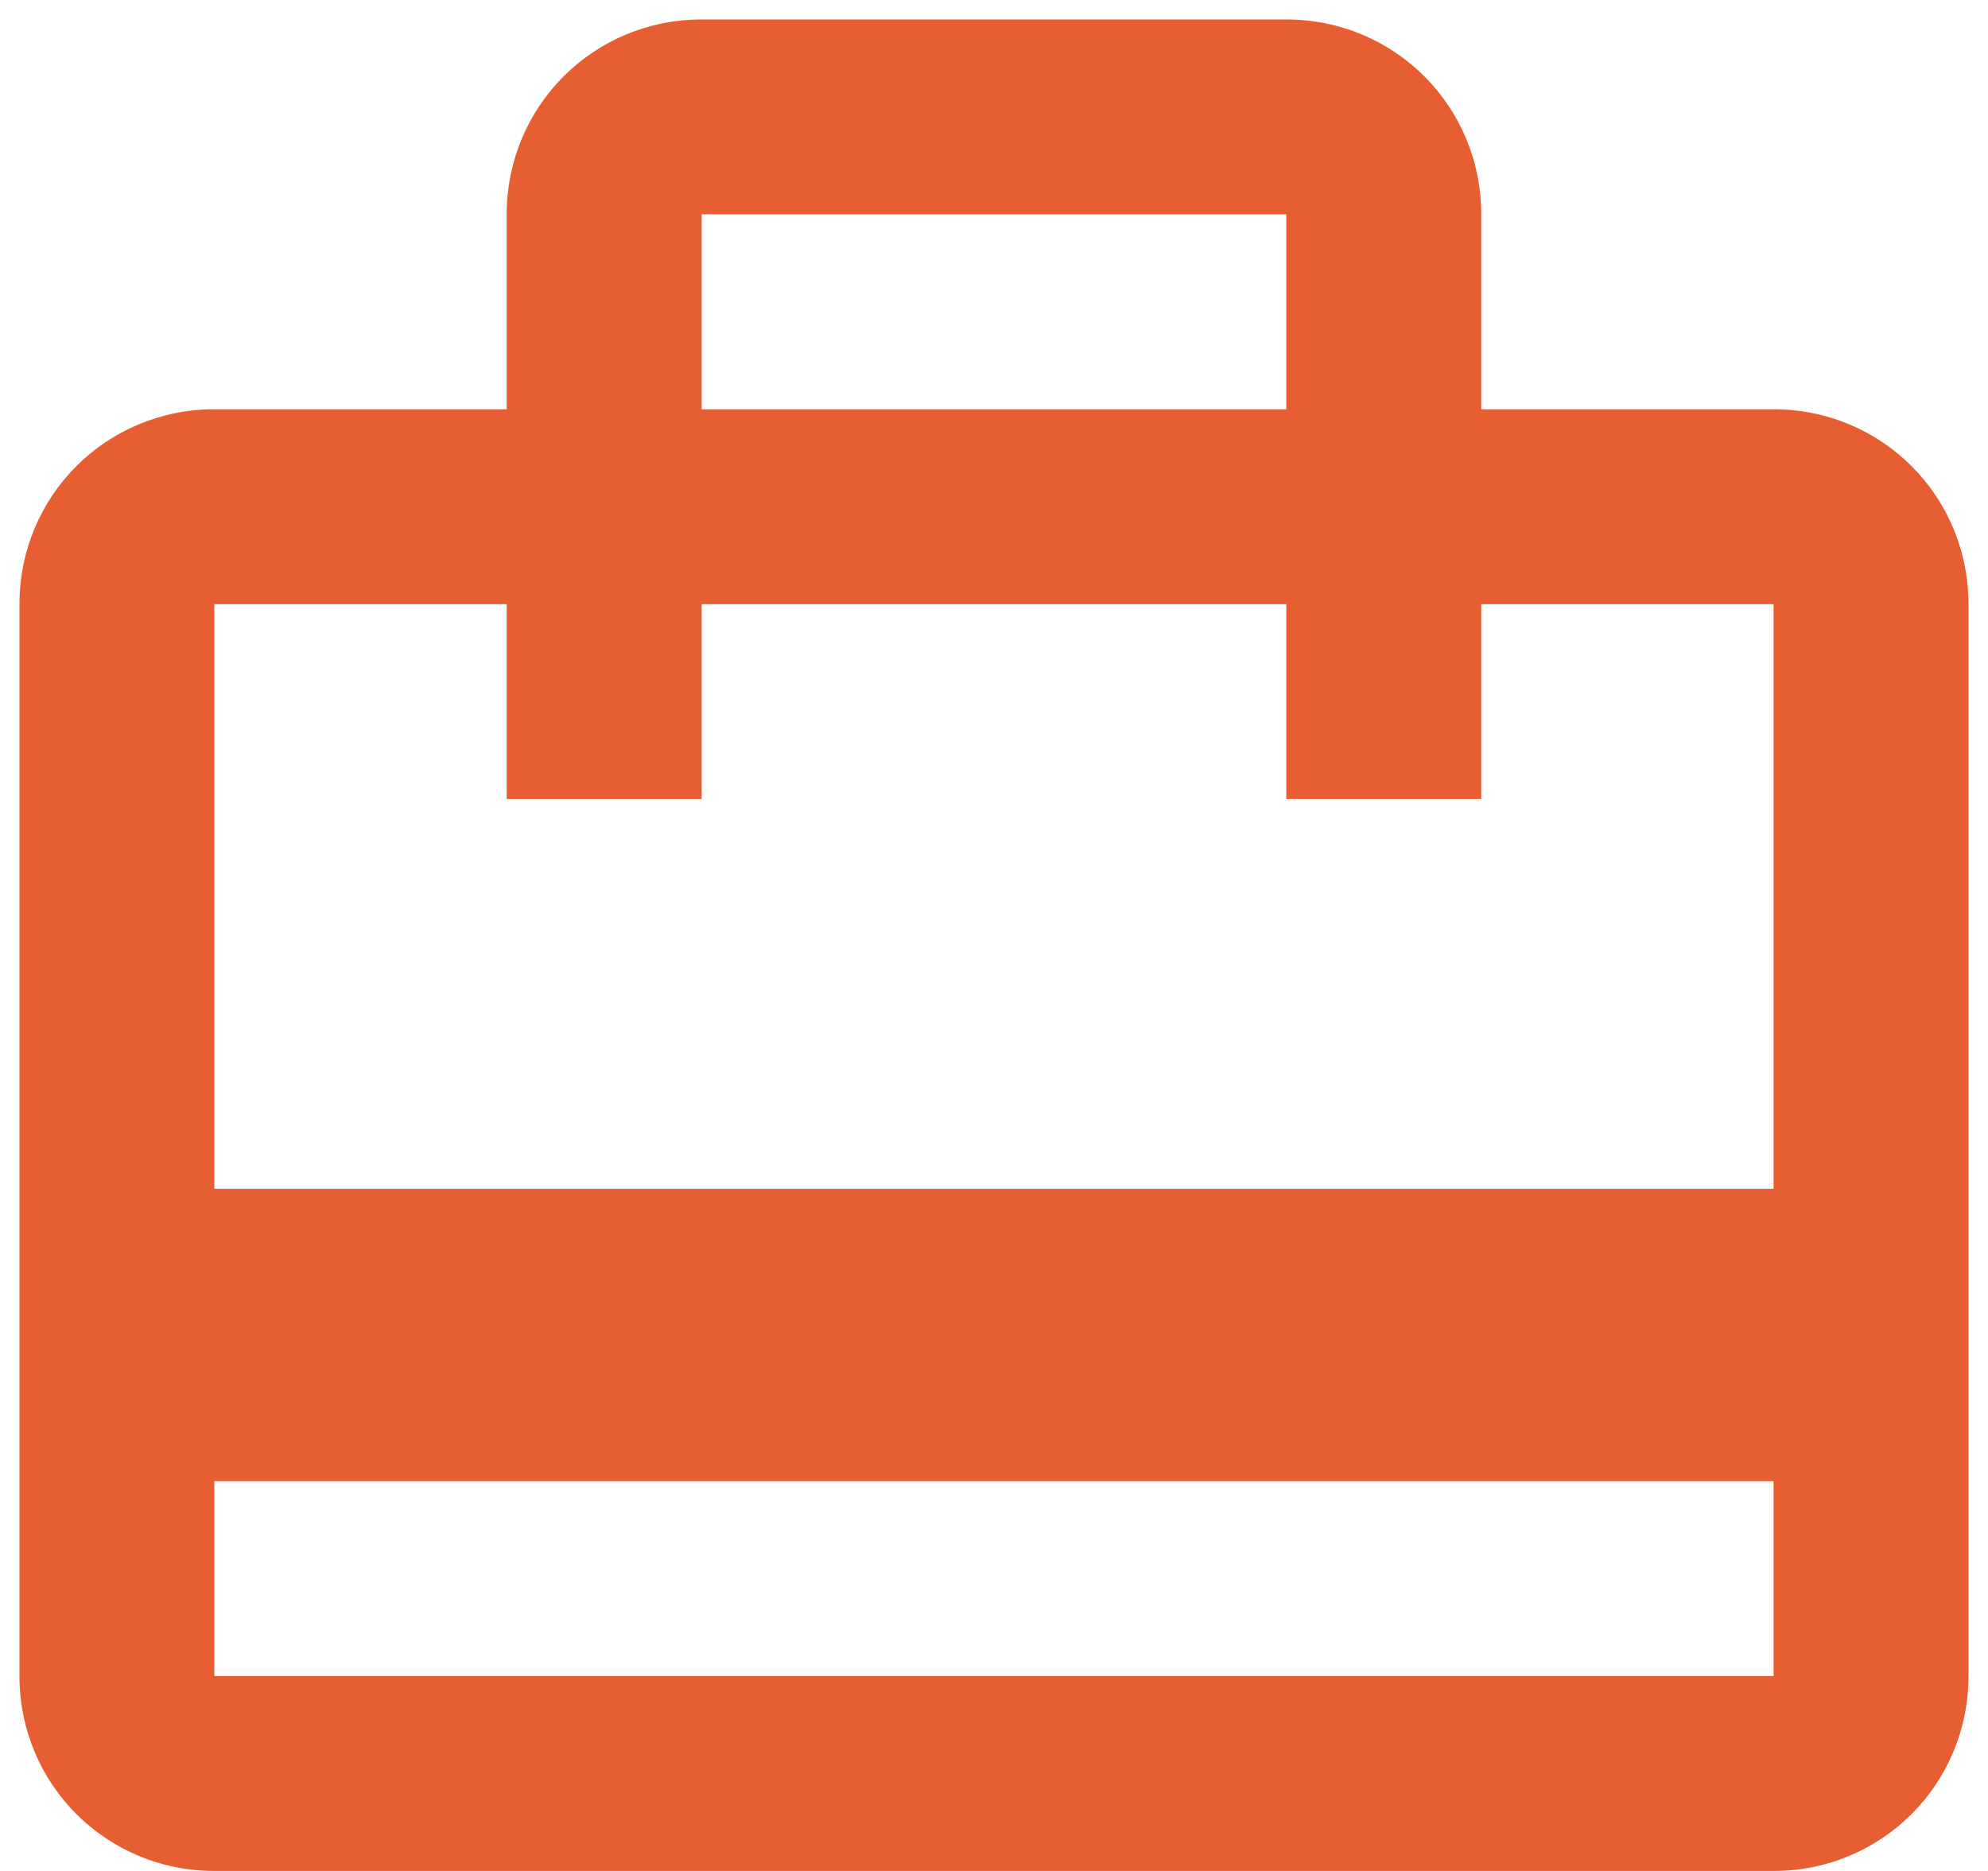 <?xml version="1.0" encoding="UTF-8"?> <svg xmlns="http://www.w3.org/2000/svg" width="34" height="32" viewBox="0 0 34 32" fill="none"><path d="M30.333 7H25.333V3.666C25.333 1.816 23.85 0.333 22 0.333H12C10.15 0.333 8.666 1.816 8.666 3.666V7H3.666C1.816 7 0.333 8.483 0.333 10.333V28.666C0.333 30.516 1.816 32 3.666 32H30.333C32.183 32 33.666 30.516 33.666 28.666V10.333C33.666 8.483 32.183 7 30.333 7ZM12 3.666H22V7H12V3.666ZM30.333 28.666H3.666V25.333H30.333V28.666ZM30.333 20.333H3.666V10.333H8.666V13.666H12V10.333H22V13.666H25.333V10.333H30.333V20.333Z" fill="#E75E32"></path></svg> 